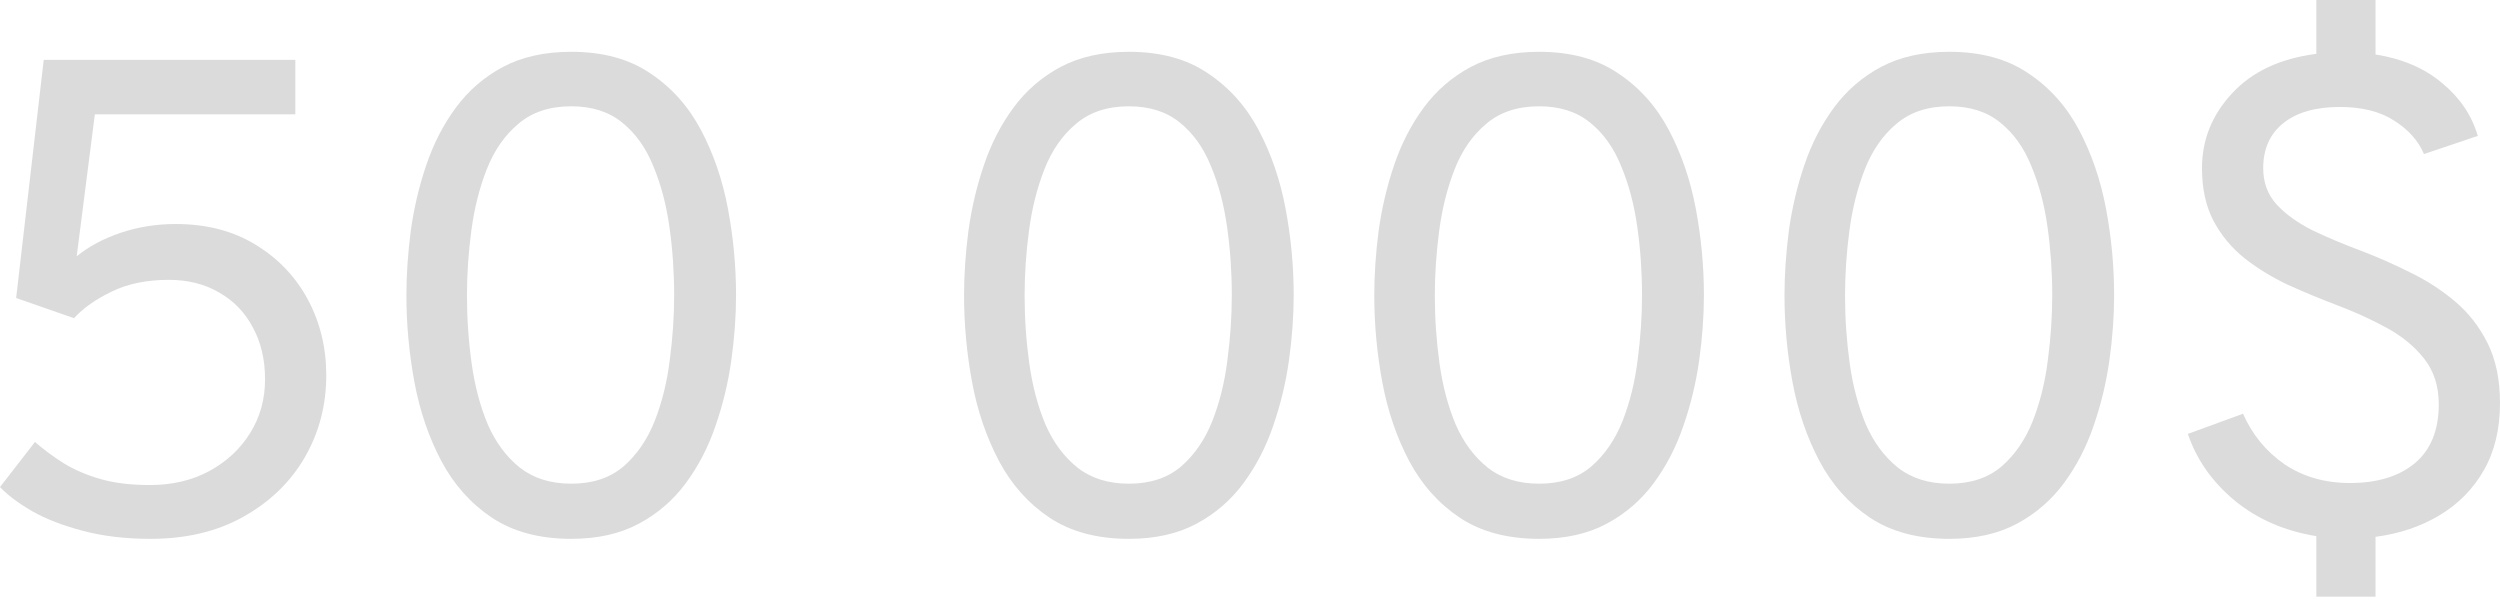 <?xml version="1.0" encoding="UTF-8"?> <svg xmlns="http://www.w3.org/2000/svg" width="253" height="61" viewBox="0 0 253 61" fill="none"> <path d="M15.25 54.531C12.685 54.531 10.393 54.259 8.374 53.714C6.377 53.192 4.675 52.534 3.268 51.74C1.861 50.923 0.772 50.106 0 49.289L3.54 44.728C4.425 45.499 5.39 46.214 6.433 46.872C7.5 47.53 8.737 48.064 10.144 48.472C11.551 48.881 13.23 49.085 15.182 49.085C17.451 49.085 19.459 48.608 21.207 47.655C22.954 46.702 24.327 45.42 25.325 43.809C26.324 42.197 26.823 40.393 26.823 38.397C26.823 36.4 26.415 34.652 25.598 33.154C24.803 31.634 23.669 30.454 22.194 29.614C20.741 28.752 19.039 28.321 17.088 28.321C14.841 28.321 12.912 28.718 11.301 29.512C9.69 30.284 8.419 31.18 7.489 32.201L1.634 30.159L4.425 6.059H29.887V11.573H9.599L7.761 25.938C8.986 24.939 10.473 24.145 12.22 23.555C13.99 22.965 15.84 22.67 17.769 22.67C20.878 22.67 23.567 23.362 25.836 24.747C28.128 26.131 29.898 27.98 31.146 30.295C32.394 32.61 33.018 35.174 33.018 37.988C33.018 41.006 32.292 43.775 30.84 46.294C29.387 48.79 27.322 50.787 24.645 52.285C21.989 53.782 18.858 54.531 15.25 54.531Z" fill="#DBDBDB"></path> <path d="M57.809 54.531C54.609 54.531 51.931 53.816 49.775 52.387C47.642 50.957 45.94 49.051 44.669 46.668C43.398 44.263 42.491 41.608 41.946 38.703C41.401 35.775 41.129 32.837 41.129 29.887C41.129 27.799 41.277 25.62 41.572 23.351C41.889 21.059 42.411 18.846 43.138 16.713C43.864 14.557 44.862 12.617 46.133 10.893C47.404 9.168 48.992 7.795 50.898 6.774C52.827 5.753 55.131 5.242 57.809 5.242C61.008 5.242 63.675 5.968 65.808 7.421C67.964 8.85 69.677 10.768 70.948 13.173C72.219 15.579 73.126 18.234 73.671 21.139C74.216 24.043 74.488 26.959 74.488 29.887C74.488 31.974 74.329 34.164 74.011 36.456C73.694 38.725 73.16 40.938 72.411 43.094C71.685 45.227 70.687 47.156 69.416 48.881C68.145 50.605 66.557 51.978 64.65 52.999C62.744 54.021 60.464 54.531 57.809 54.531ZM57.809 48.949C59.964 48.949 61.723 48.37 63.085 47.213C64.446 46.033 65.501 44.501 66.25 42.617C66.999 40.711 67.51 38.646 67.782 36.422C68.077 34.198 68.225 32.02 68.225 29.887C68.225 27.526 68.066 25.223 67.748 22.977C67.43 20.707 66.886 18.654 66.114 16.816C65.365 14.955 64.31 13.48 62.949 12.39C61.61 11.301 59.896 10.757 57.809 10.757C55.63 10.757 53.849 11.347 52.464 12.527C51.08 13.684 50.014 15.216 49.265 17.122C48.516 19.028 47.994 21.104 47.699 23.351C47.404 25.575 47.256 27.753 47.256 29.887C47.256 32.224 47.415 34.527 47.733 36.797C48.05 39.066 48.595 41.12 49.367 42.958C50.161 44.773 51.239 46.225 52.6 47.315C53.985 48.404 55.721 48.949 57.809 48.949Z" fill="#DBDBDB"></path> <path d="M114.243 54.531C111.043 54.531 108.365 53.816 106.209 52.387C104.076 50.957 102.374 49.051 101.103 46.668C99.833 44.263 98.925 41.608 98.38 38.703C97.836 35.775 97.563 32.837 97.563 29.887C97.563 27.799 97.711 25.62 98.006 23.351C98.324 21.059 98.846 18.846 99.572 16.713C100.298 14.557 101.296 12.617 102.567 10.893C103.838 9.168 105.426 7.795 107.333 6.774C109.262 5.753 111.565 5.242 114.243 5.242C117.442 5.242 120.109 5.968 122.242 7.421C124.398 8.85 126.111 10.768 127.382 13.173C128.653 15.579 129.56 18.234 130.105 21.139C130.65 24.043 130.922 26.959 130.922 29.887C130.922 31.974 130.763 34.164 130.445 36.456C130.128 38.725 129.594 40.938 128.846 43.094C128.119 45.227 127.121 47.156 125.85 48.881C124.579 50.605 122.991 51.978 121.085 52.999C119.178 54.021 116.898 54.531 114.243 54.531ZM114.243 48.949C116.399 48.949 118.157 48.37 119.519 47.213C120.88 46.033 121.936 44.501 122.684 42.617C123.433 40.711 123.944 38.646 124.216 36.422C124.511 34.198 124.659 32.02 124.659 29.887C124.659 27.526 124.5 25.223 124.182 22.977C123.864 20.707 123.32 18.654 122.548 16.816C121.799 14.955 120.744 13.48 119.383 12.39C118.044 11.301 116.33 10.757 114.243 10.757C112.064 10.757 110.283 11.347 108.898 12.527C107.514 13.684 106.448 15.216 105.699 17.122C104.95 19.028 104.428 21.104 104.133 23.351C103.838 25.575 103.69 27.753 103.69 29.887C103.69 32.224 103.849 34.527 104.167 36.797C104.485 39.066 105.029 41.12 105.801 42.958C106.595 44.773 107.673 46.225 109.035 47.315C110.419 48.404 112.155 48.949 114.243 48.949Z" fill="#DBDBDB"></path> <path d="M155.756 54.531C152.557 54.531 149.879 53.816 147.723 52.387C145.59 50.957 143.888 49.051 142.617 46.668C141.346 44.263 140.439 41.608 139.894 38.703C139.349 35.775 139.077 32.837 139.077 29.887C139.077 27.799 139.225 25.62 139.52 23.351C139.837 21.059 140.359 18.846 141.085 16.713C141.812 14.557 142.81 12.617 144.081 10.893C145.352 9.168 146.94 7.795 148.846 6.774C150.775 5.753 153.079 5.242 155.756 5.242C158.956 5.242 161.623 5.968 163.756 7.421C165.911 8.85 167.625 10.768 168.896 13.173C170.166 15.579 171.074 18.234 171.619 21.139C172.163 24.043 172.436 26.959 172.436 29.887C172.436 31.974 172.277 34.164 171.959 36.456C171.641 38.725 171.108 40.938 170.359 43.094C169.633 45.227 168.635 47.156 167.364 48.881C166.093 50.605 164.505 51.978 162.598 52.999C160.692 54.021 158.411 54.531 155.756 54.531ZM155.756 48.949C157.912 48.949 159.671 48.37 161.033 47.213C162.394 46.033 163.449 44.501 164.198 42.617C164.947 40.711 165.458 38.646 165.73 36.422C166.025 34.198 166.172 32.02 166.172 29.887C166.172 27.526 166.014 25.223 165.696 22.977C165.378 20.707 164.834 18.654 164.062 16.816C163.313 14.955 162.258 13.48 160.896 12.39C159.557 11.301 157.844 10.757 155.756 10.757C153.578 10.757 151.796 11.347 150.412 12.527C149.028 13.684 147.961 15.216 147.213 17.122C146.464 19.028 145.942 21.104 145.647 23.351C145.352 25.575 145.204 27.753 145.204 29.887C145.204 32.224 145.363 34.527 145.681 36.797C145.998 39.066 146.543 41.12 147.315 42.958C148.109 44.773 149.187 46.225 150.548 47.315C151.933 48.404 153.669 48.949 155.756 48.949Z" fill="#DBDBDB"></path> <path d="M197.27 54.531C194.07 54.531 191.393 53.816 189.237 52.387C187.104 50.957 185.402 49.051 184.131 46.668C182.86 44.263 181.952 41.608 181.408 38.703C180.863 35.775 180.591 32.837 180.591 29.887C180.591 27.799 180.738 25.62 181.033 23.351C181.351 21.059 181.873 18.846 182.599 16.713C183.325 14.557 184.324 12.617 185.595 10.893C186.865 9.168 188.454 7.795 190.36 6.774C192.289 5.753 194.592 5.242 197.27 5.242C200.47 5.242 203.136 5.968 205.269 7.421C207.425 8.85 209.139 10.768 210.409 13.173C211.68 15.579 212.588 18.234 213.132 21.139C213.677 24.043 213.949 26.959 213.949 29.887C213.949 31.974 213.791 34.164 213.473 36.456C213.155 38.725 212.622 40.938 211.873 43.094C211.147 45.227 210.148 47.156 208.878 48.881C207.607 50.605 206.018 51.978 204.112 52.999C202.206 54.021 199.925 54.531 197.27 54.531ZM197.27 48.949C199.426 48.949 201.185 48.37 202.546 47.213C203.908 46.033 204.963 44.501 205.712 42.617C206.461 40.711 206.971 38.646 207.244 36.422C207.539 34.198 207.686 32.02 207.686 29.887C207.686 27.526 207.527 25.223 207.21 22.977C206.892 20.707 206.347 18.654 205.576 16.816C204.827 14.955 203.772 13.48 202.41 12.39C201.071 11.301 199.358 10.757 197.27 10.757C195.092 10.757 193.31 11.347 191.926 12.527C190.542 13.684 189.475 15.216 188.726 17.122C187.977 19.028 187.455 21.104 187.16 23.351C186.865 25.575 186.718 27.753 186.718 29.887C186.718 32.224 186.877 34.527 187.194 36.797C187.512 39.066 188.057 41.12 188.828 42.958C189.623 44.773 190.701 46.225 192.062 47.315C193.446 48.404 195.182 48.949 197.27 48.949Z" fill="#DBDBDB"></path> <path d="M234.414 60.386V54.259C231.192 53.737 228.434 52.534 226.142 50.651C223.873 48.767 222.296 46.52 221.411 43.911L226.993 41.868C227.924 43.979 229.319 45.681 231.18 46.974C233.064 48.245 235.276 48.881 237.818 48.881C240.587 48.881 242.776 48.211 244.388 46.872C245.999 45.511 246.804 43.525 246.804 40.915C246.804 39.1 246.317 37.568 245.341 36.32C244.365 35.072 243.083 34.017 241.494 33.154C239.906 32.292 238.204 31.52 236.388 30.84C234.777 30.227 233.166 29.558 231.555 28.831C229.966 28.082 228.514 27.198 227.198 26.176C225.882 25.132 224.826 23.873 224.032 22.398C223.238 20.9 222.841 19.108 222.841 17.02C222.841 14.16 223.85 11.642 225.87 9.463C227.89 7.262 230.738 5.923 234.414 5.446V0H240.405V5.514C243.128 5.946 245.375 6.91 247.145 8.408C248.938 9.883 250.14 11.664 250.753 13.752L245.307 15.59C244.739 14.251 243.741 13.128 242.311 12.22C240.882 11.29 239.043 10.825 236.797 10.825C234.346 10.825 232.44 11.369 231.078 12.458C229.717 13.548 229.036 15.068 229.036 17.02C229.036 18.472 229.49 19.698 230.397 20.696C231.328 21.695 232.542 22.568 234.04 23.317C235.56 24.043 237.205 24.735 238.975 25.393C240.587 26.006 242.209 26.721 243.843 27.538C245.5 28.332 247.02 29.308 248.404 30.465C249.789 31.623 250.9 33.041 251.74 34.72C252.58 36.4 253 38.419 253 40.779C253 43.412 252.455 45.681 251.366 47.587C250.276 49.493 248.779 51.014 246.872 52.148C244.989 53.283 242.833 54.009 240.405 54.327V60.386H234.414Z" fill="#DBDBDB"></path> </svg> 